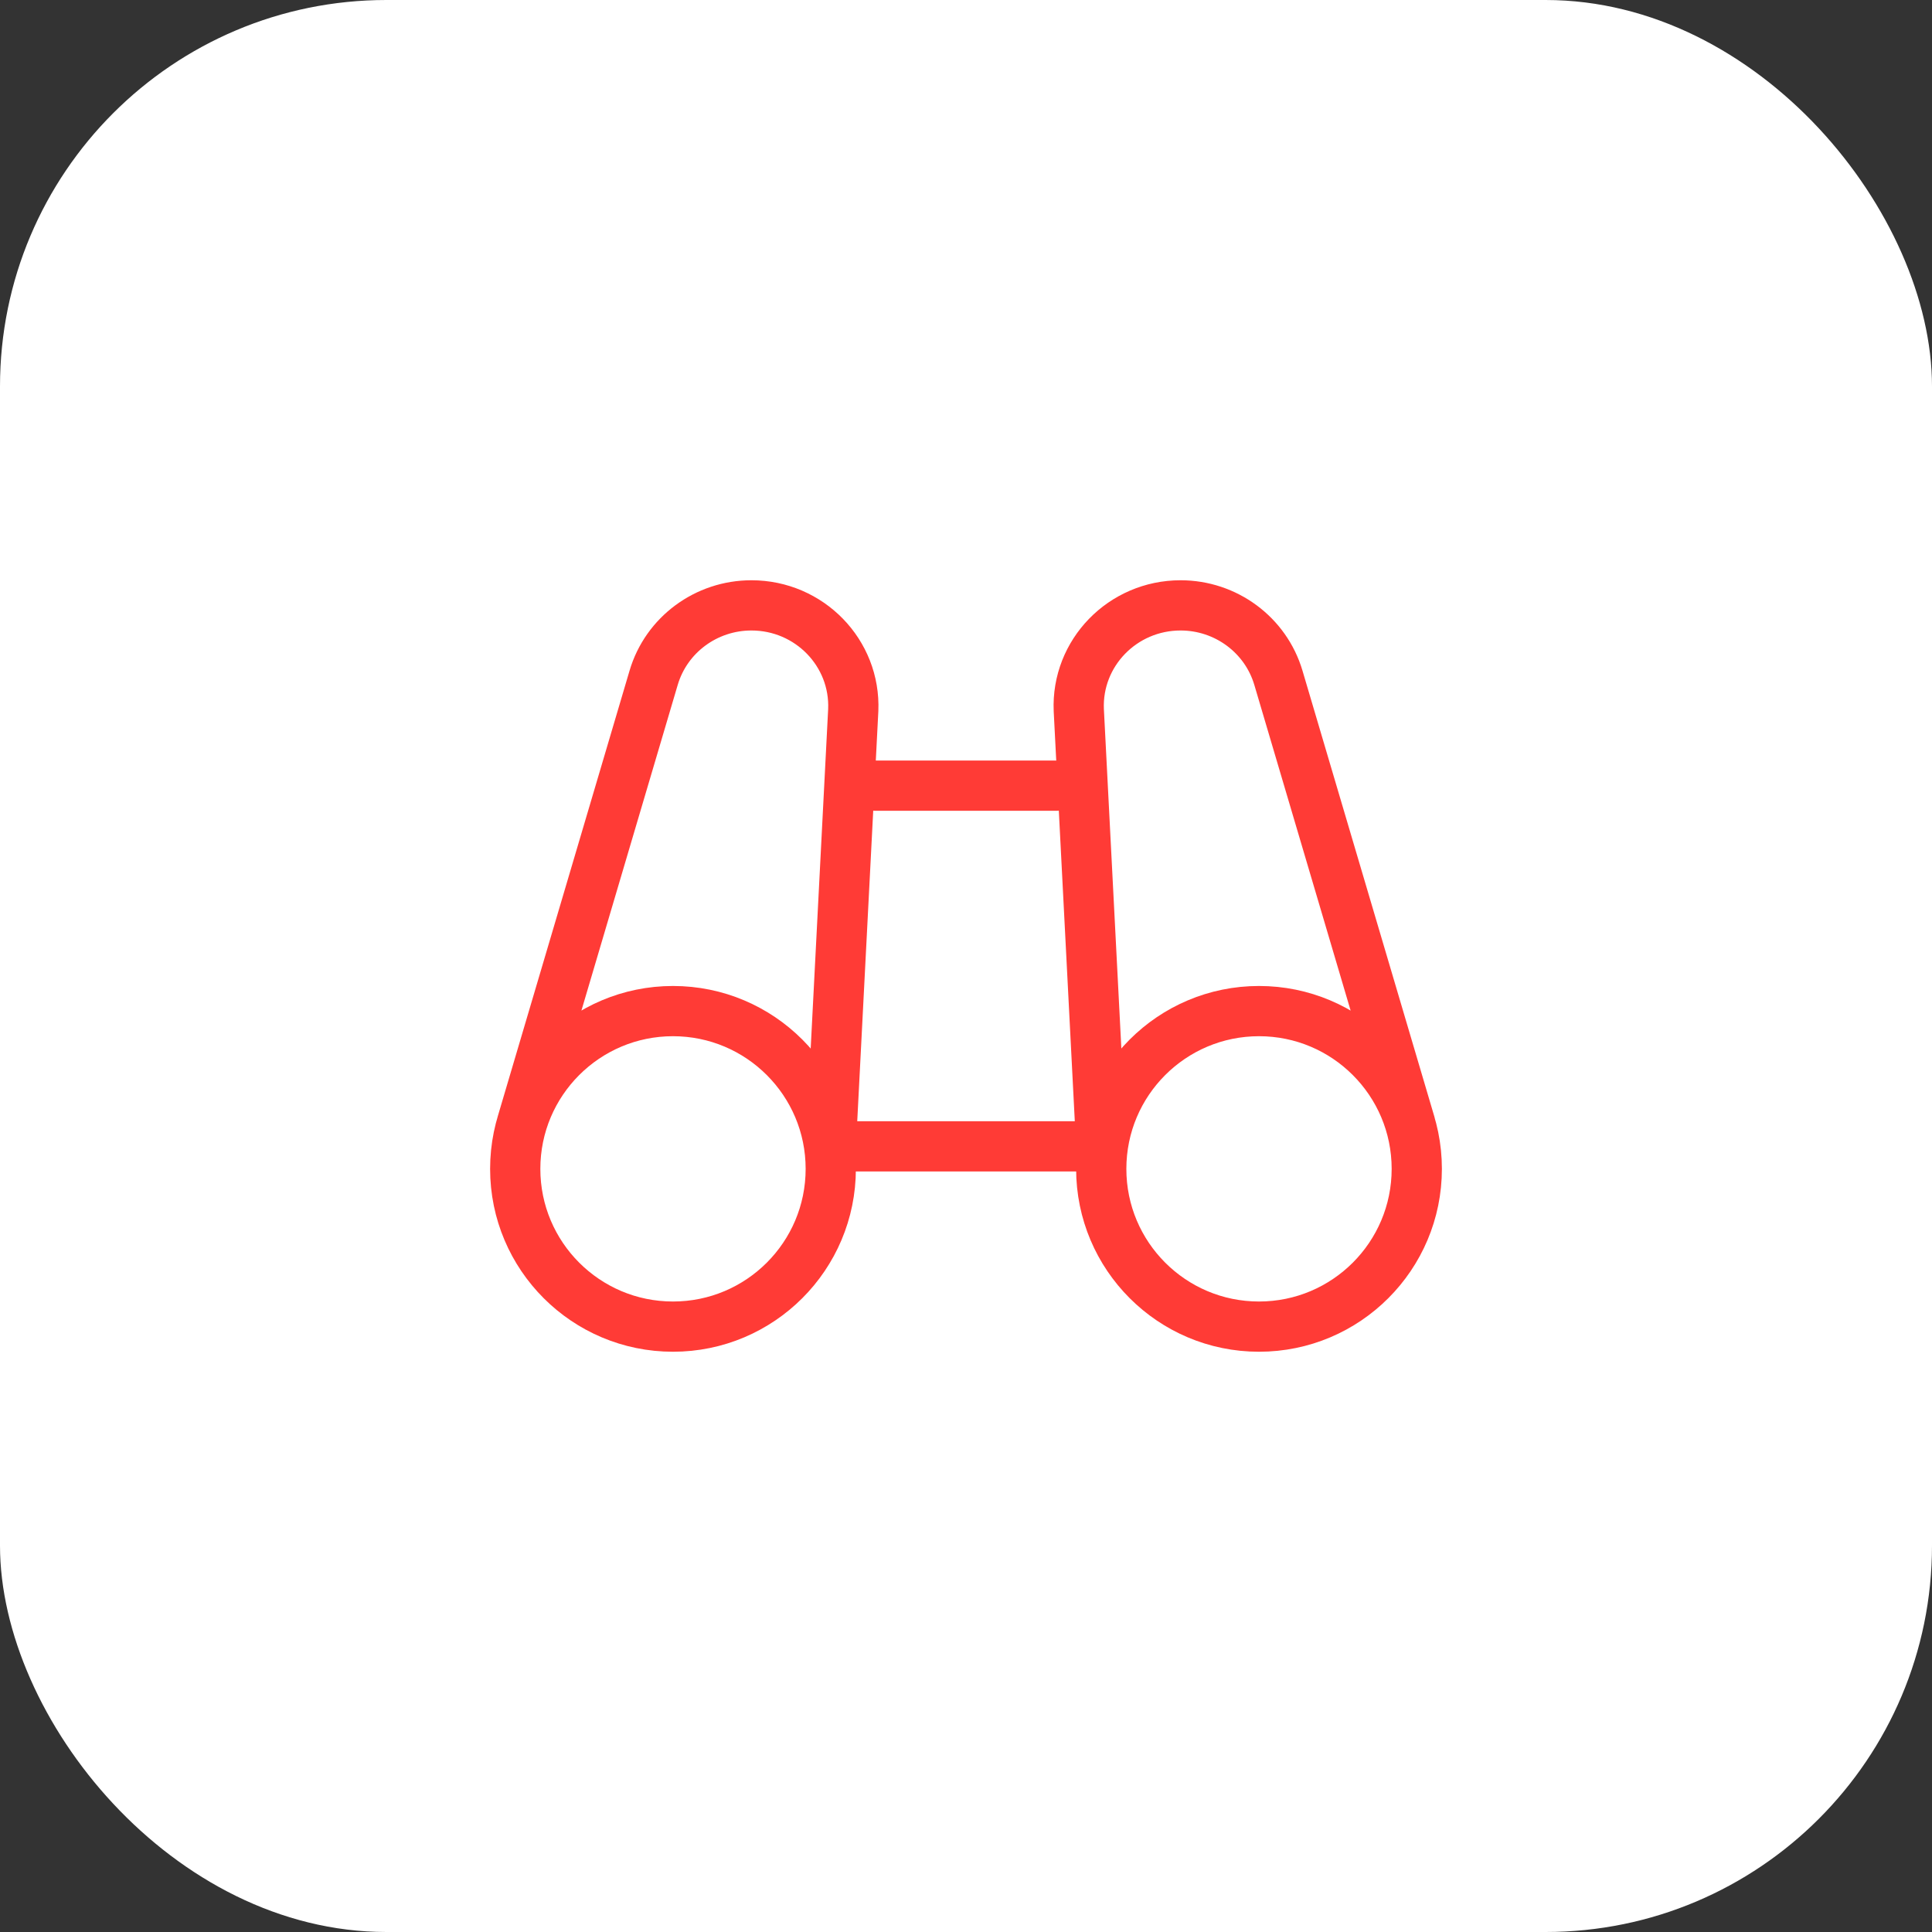 <?xml version="1.0" encoding="UTF-8"?> <svg xmlns="http://www.w3.org/2000/svg" width="50" height="50" viewBox="0 0 50 50" fill="none"><rect x="0" y="0" width="50" height="50" fill="#333333" stroke="none"/><rect width="50" height="50" rx="10" fill="white"></rect><path d="M36.498 29.083L33.085 17.541C32.756 16.43 31.725 15.667 30.553 15.667C29.054 15.667 27.856 16.899 27.919 18.378L28.5 29.667M36.666 30.25C36.666 32.505 34.838 34.333 32.583 34.333C30.328 34.333 28.5 32.505 28.5 30.25C28.5 27.995 30.328 26.167 32.583 26.167C34.838 26.167 36.666 27.995 36.666 30.25Z" stroke="#FF3B36" stroke-width="1.3" stroke-linecap="round" stroke-linejoin="round"></path><path d="M22.667 20.333H27.333M21.5 29.667H28.5" stroke="#FF3B36" stroke-width="1.3" stroke-linecap="round" stroke-linejoin="round"></path><path d="M13.503 29.083L16.916 17.541C17.244 16.43 18.275 15.667 19.447 15.667C20.947 15.667 22.144 16.899 22.082 18.378L21.501 29.667M21.5 30.25C21.5 32.505 19.672 34.333 17.417 34.333C15.162 34.333 13.334 32.505 13.334 30.25C13.334 27.995 15.162 26.167 17.417 26.167C19.672 26.167 21.5 27.995 21.5 30.25Z" stroke="#FF3B36" stroke-width="1.3" stroke-linecap="round" stroke-linejoin="round"></path></svg> 